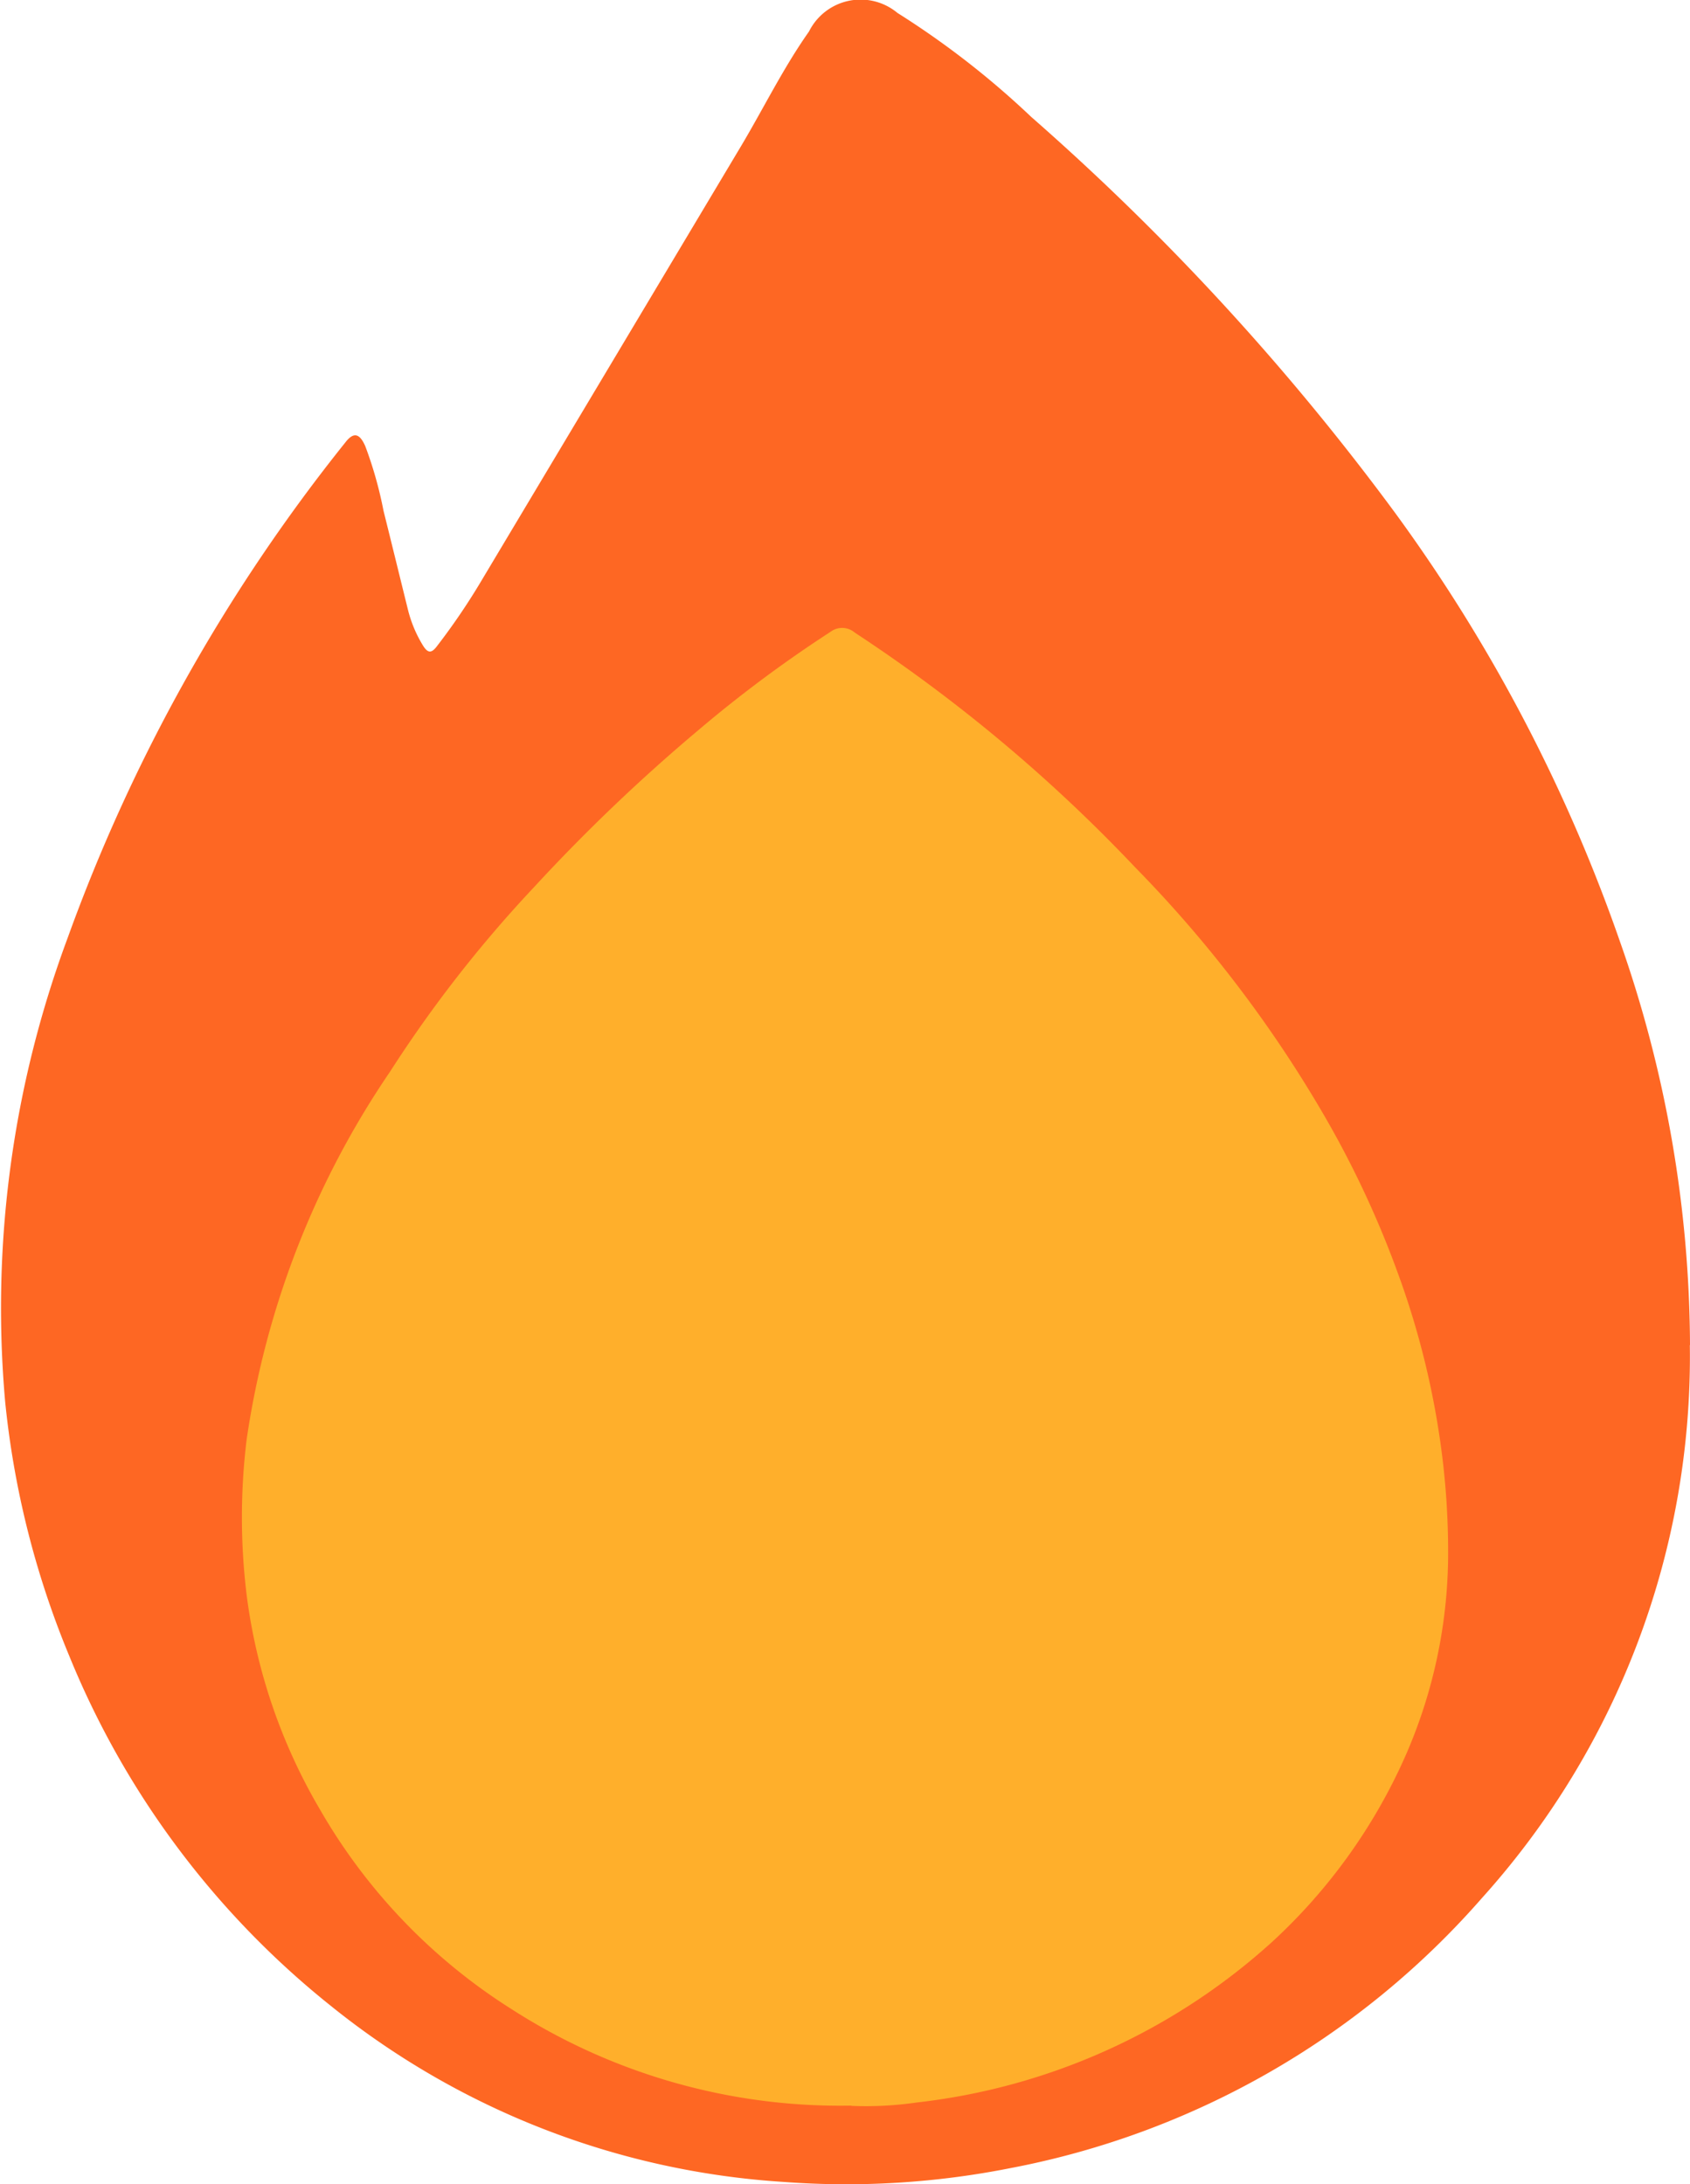 <svg xmlns="http://www.w3.org/2000/svg" width="20.702" height="26.758" viewBox="0 0 20.702 26.758">
  <g id="fire-icon" transform="translate(0 0)">
    <path id="Path_22963" data-name="Path 22963" d="M20.7,16.478a9.909,9.909,0,0,1-2.543,6.77,10.206,10.206,0,0,1-5.786,3.314A10.315,10.315,0,0,1,9.6,26.73a9.822,9.822,0,0,1-5.55-2.159,10.608,10.608,0,0,1-3.2-4.281,10.968,10.968,0,0,1-.787-3.12,13,13,0,0,1,.765-5.678,21.231,21.231,0,0,1,3.4-6.069c.1-.131.175-.121.247.044a4.876,4.876,0,0,1,.223.791c.1.4.2.81.3,1.214a1.548,1.548,0,0,0,.184.437c.062.1.108.093.176,0a8.087,8.087,0,0,0,.513-.751Q7.475,4.474,9.08,1.786c.277-.465.514-.952.83-1.4A.706.706,0,0,1,10.993.158a10.524,10.524,0,0,1,1.639,1.274,30.513,30.513,0,0,1,4.454,4.846,20.047,20.047,0,0,1,2.755,5.248,15.027,15.027,0,0,1,.861,4.952" transform="translate(0 0)" fill="#fe6723"/>
    <path id="Path_22964" data-name="Path 22964" d="M39.71,104.2a7.442,7.442,0,0,1-4.158-1.179,7.04,7.04,0,0,1-2.35-2.446,6.911,6.911,0,0,1-.9-2.633,7.86,7.86,0,0,1,0-1.9,10.758,10.758,0,0,1,1.756-4.507,15.592,15.592,0,0,1,1.764-2.261,21.871,21.871,0,0,1,2.017-1.927,15.683,15.683,0,0,1,1.613-1.2.237.237,0,0,1,.3.008,19.322,19.322,0,0,1,3.432,2.873,15.364,15.364,0,0,1,2.3,3.012A12.036,12.036,0,0,1,46.4,93.99a10.149,10.149,0,0,1,.543,2.218,9.54,9.54,0,0,1,.077,1.162,6.188,6.188,0,0,1-.511,2.519,6.863,6.863,0,0,1-1.639,2.3,7.779,7.779,0,0,1-4.361,1.973,4.318,4.318,0,0,1-.8.041" transform="translate(-29.281 -78.405)" fill="#ffaf2b"/>
  </g>
</svg>
